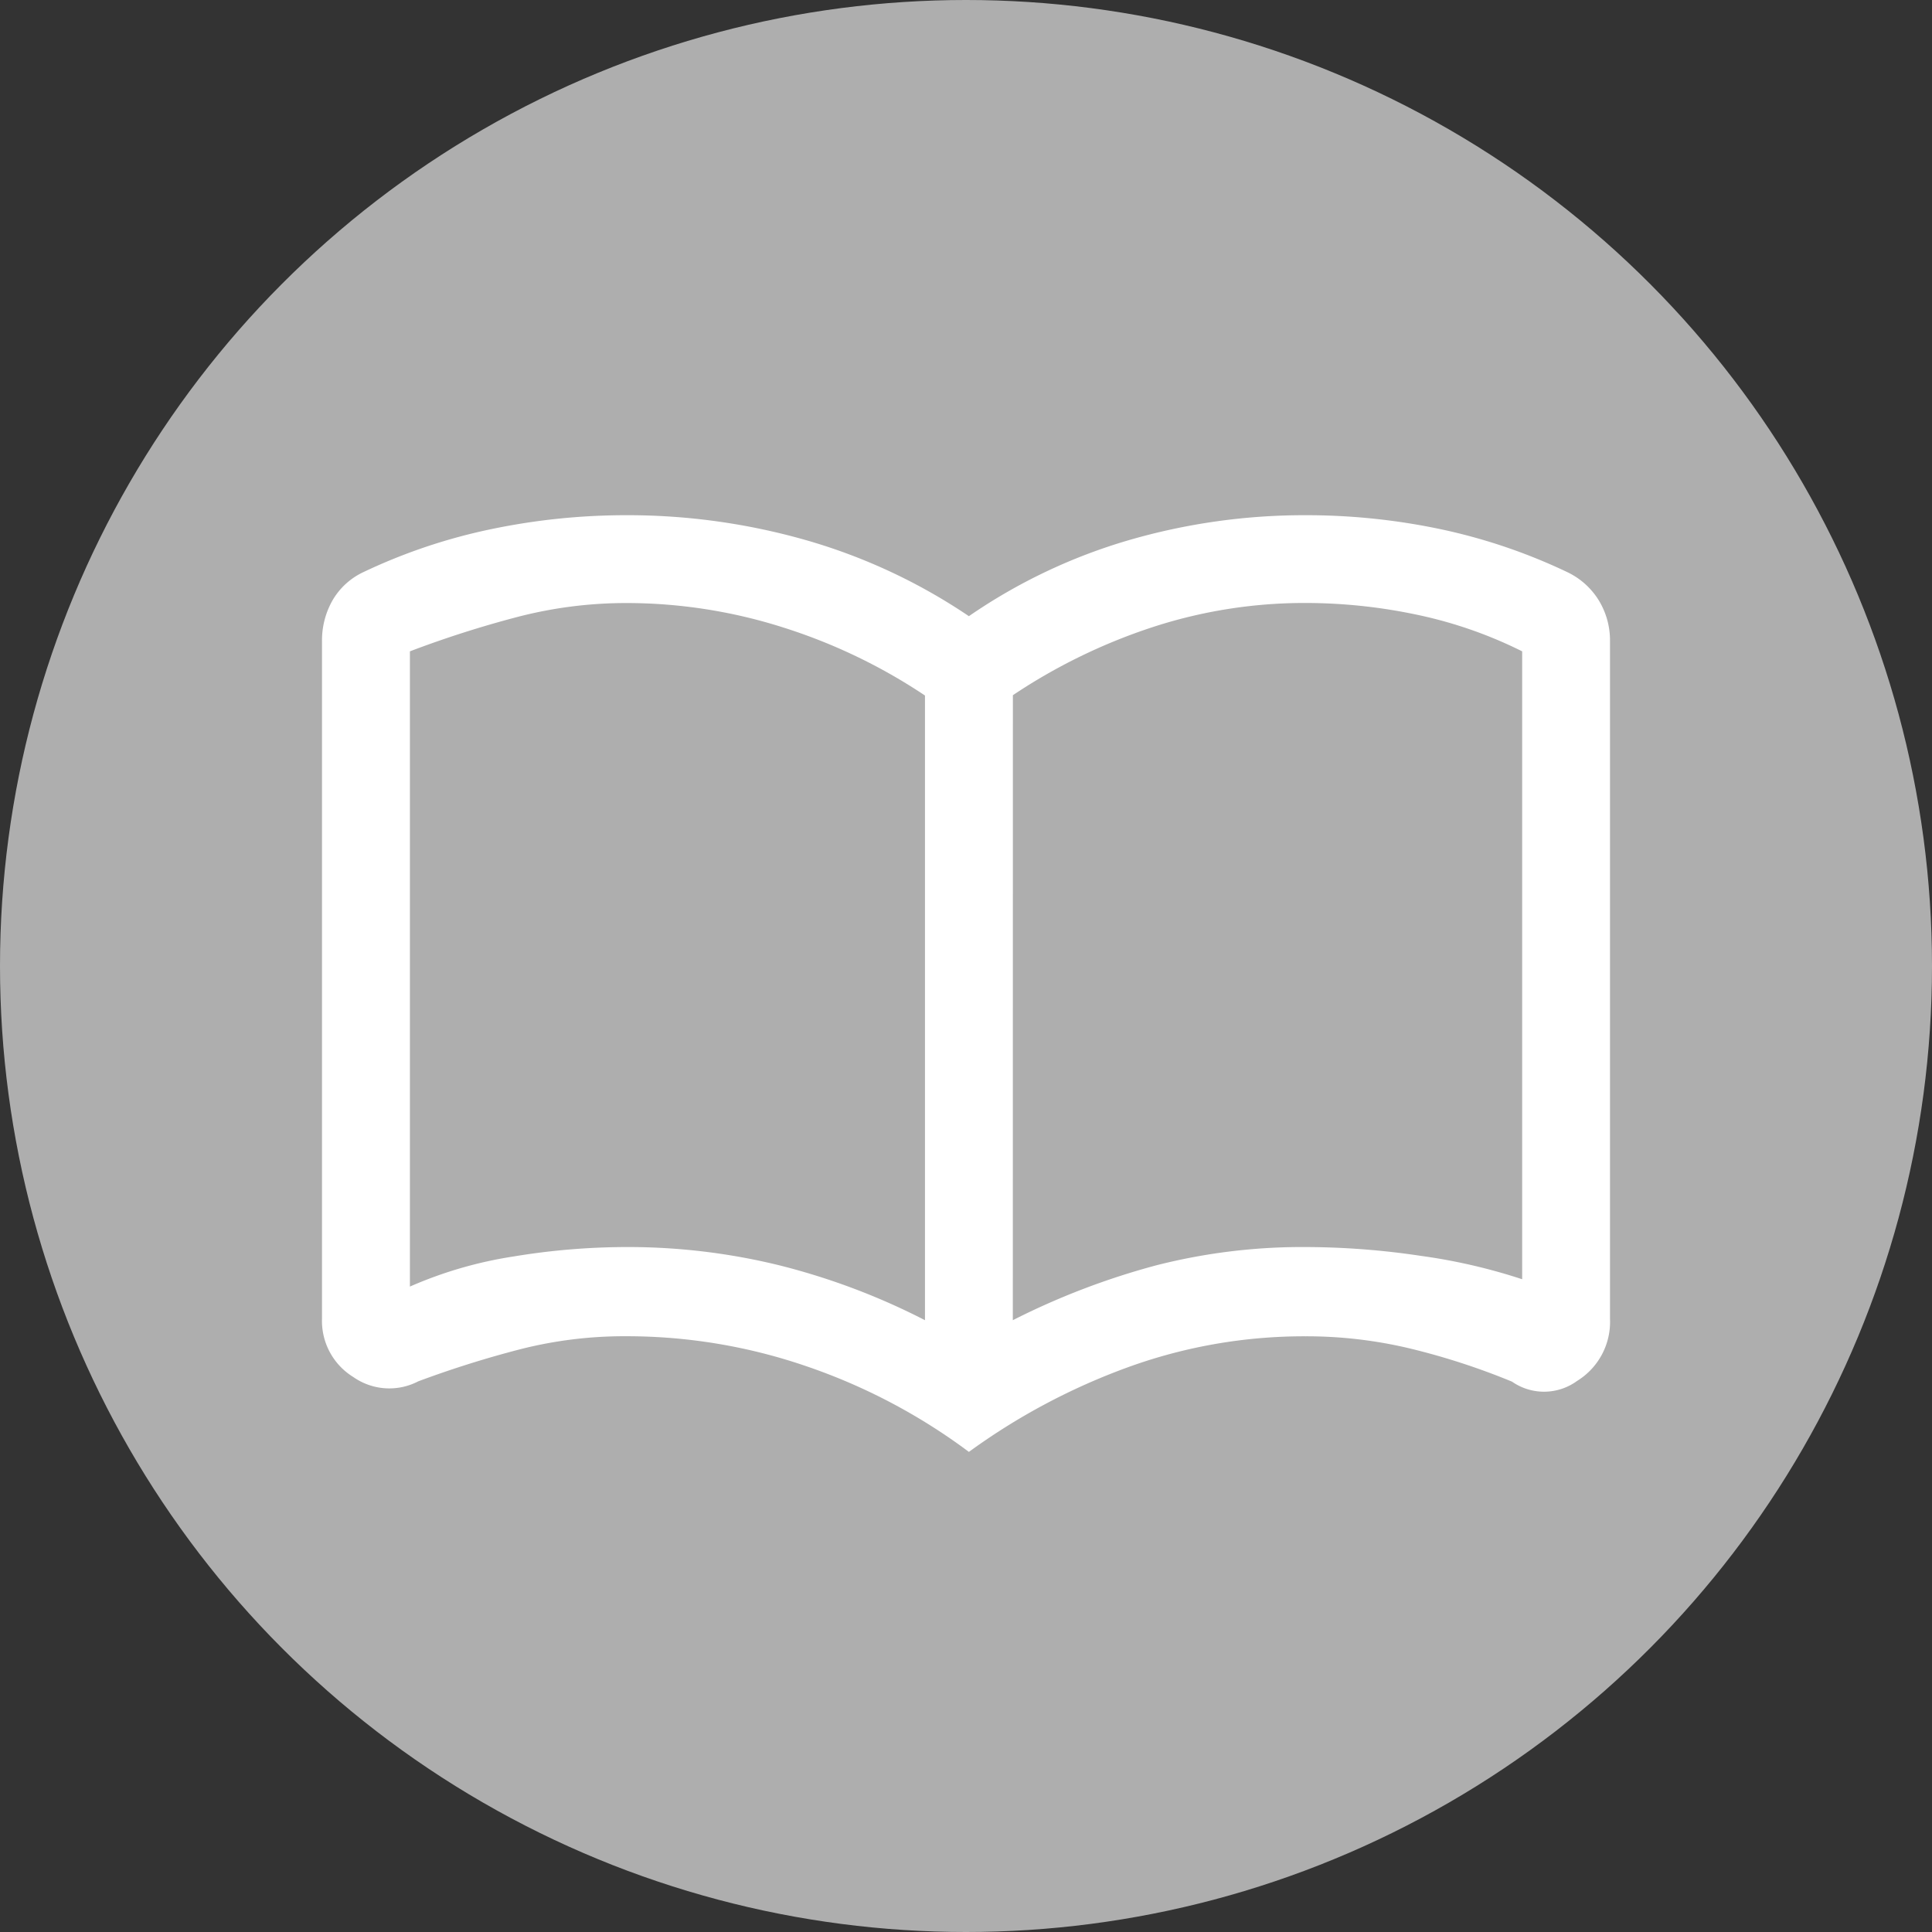 <svg xmlns="http://www.w3.org/2000/svg" width="30" height="30" viewBox="0 0 30 30">
    <rect x="0" y="0" width="30" height="30" fill="#333333" stroke="none"/>
    <g data-name="Group 17524" transform="translate(-85 -703)">
        <circle data-name="Ellipse 1613" cx="15" cy="15" r="15" transform="translate(85 703)" style="fill:#aeaeae"/>
        <path d="M6.727 19.364a9.848 9.848 0 0 1 2.375.284 10.542 10.542 0 0 1 2.261.852v-9.7a8.646 8.646 0 0 0-2.215-1.061 8.029 8.029 0 0 0-2.42-.375 6.7 6.7 0 0 0-1.693.216 16.377 16.377 0 0 0-1.67.534v9.864a6.414 6.414 0 0 1 1.6-.466 10.837 10.837 0 0 1 1.762-.148zm6 1.136a11.437 11.437 0 0 1 2.227-.852 9.168 9.168 0 0 1 2.318-.284 12.173 12.173 0 0 1 1.784.136 8.894 8.894 0 0 1 1.58.364v-9.75A6.754 6.754 0 0 0 19 9.545a8.364 8.364 0 0 0-1.727-.182 7.6 7.6 0 0 0-2.375.375 8.856 8.856 0 0 0-2.17 1.057zm-.682 2.045a9.147 9.147 0 0 0-2.523-1.33 8.589 8.589 0 0 0-2.8-.466 6.544 6.544 0 0 0-1.636.2 16.043 16.043 0 0 0-1.591.5.974.974 0 0 1-1.011-.068A1.022 1.022 0 0 1 2 20.477V9.955a1.257 1.257 0 0 1 .159-.625 1.086 1.086 0 0 1 .477-.443 8.786 8.786 0 0 1 1.989-.67A10.258 10.258 0 0 1 6.727 8a10.084 10.084 0 0 1 2.784.386 8.883 8.883 0 0 1 2.534 1.182 8.628 8.628 0 0 1 2.489-1.182A9.764 9.764 0 0 1 17.273 8a10.1 10.1 0 0 1 2.091.216 8.823 8.823 0 0 1 1.977.67 1.158 1.158 0 0 1 .489.443 1.192 1.192 0 0 1 .17.625v10.523a1.077 1.077 0 0 1-.511.966.871.871 0 0 1-1.011.011 10.821 10.821 0 0 0-1.568-.511 6.909 6.909 0 0 0-1.636-.193 8.016 8.016 0 0 0-2.75.477 10 10 0 0 0-2.479 1.318zm-4.681-7.477z" transform="translate(88 703)" style="fill:#fff"/>
    </g>
</svg>

